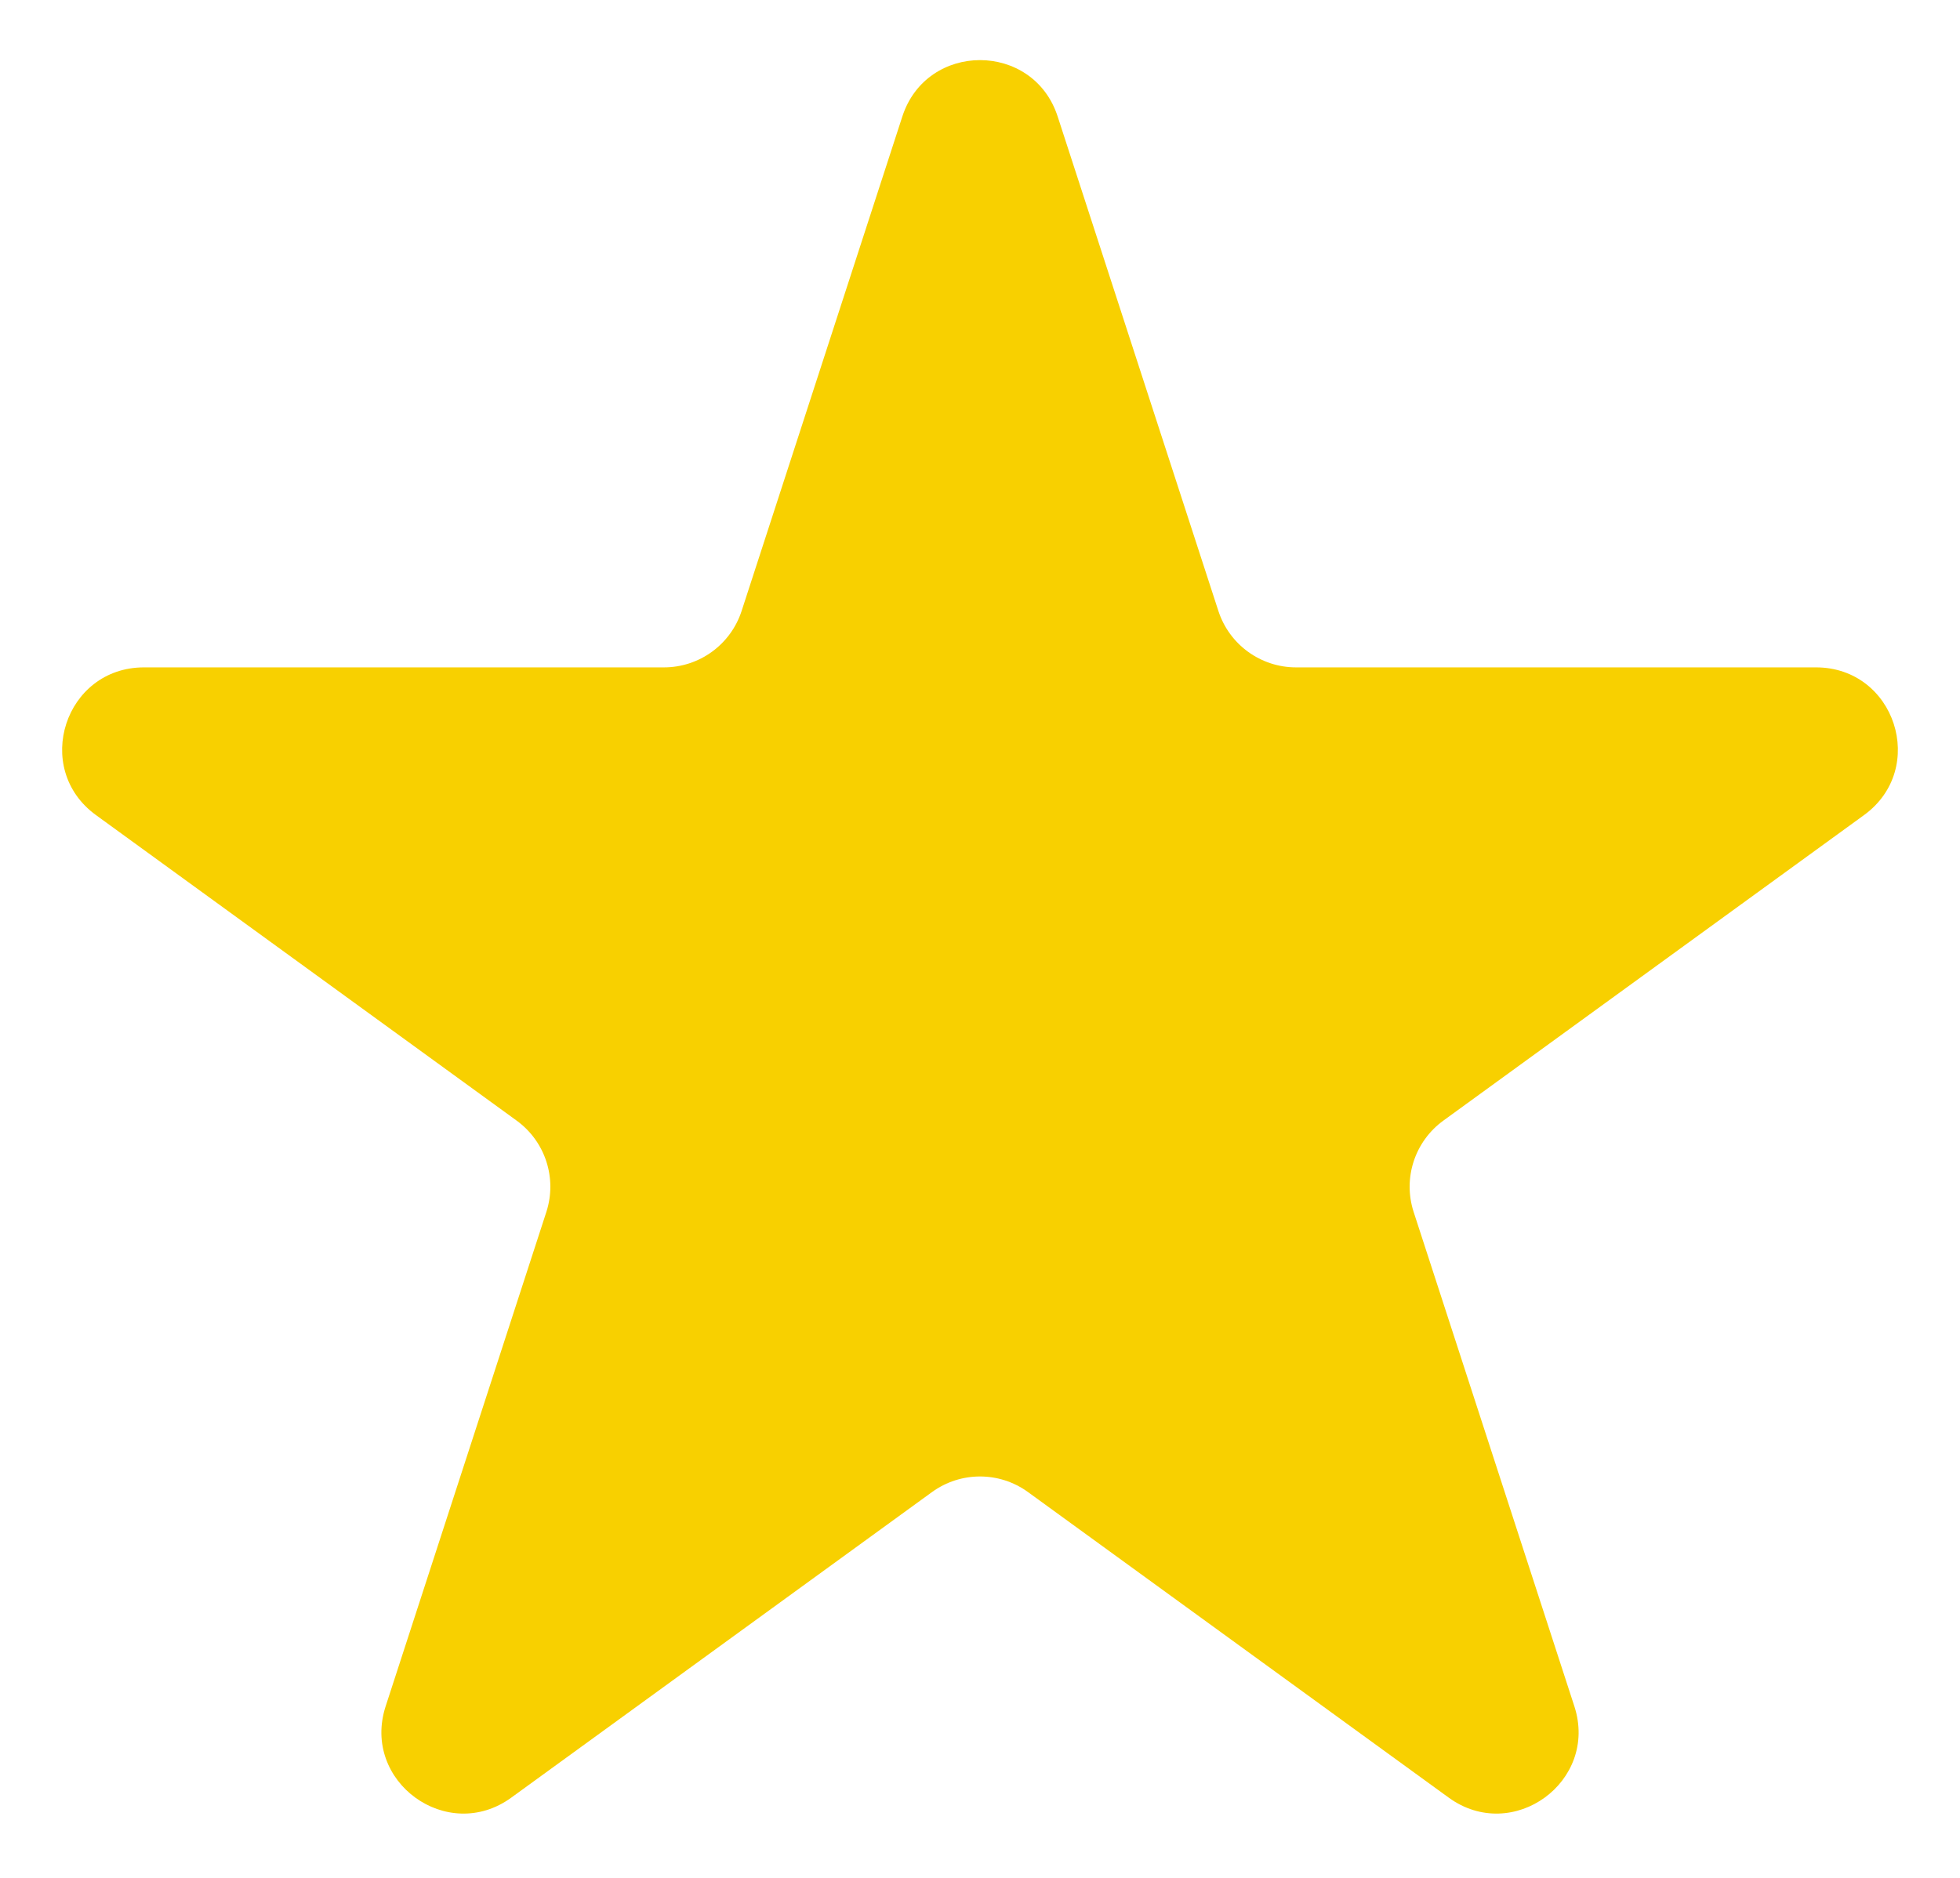 <svg xmlns="http://www.w3.org/2000/svg" width="24" height="23" viewBox="0 0 24 23" fill="none"><path d="M11.049 1.427C11.348 0.506 12.652 0.506 12.951 1.427L14.919 7.483C15.053 7.895 15.437 8.174 15.87 8.174H22.237C23.206 8.174 23.609 9.413 22.825 9.983L17.674 13.725C17.323 13.98 17.176 14.431 17.31 14.844L19.278 20.899C19.577 21.82 18.523 22.587 17.739 22.017L12.588 18.275C12.237 18.02 11.763 18.02 11.412 18.275L6.261 22.017C5.477 22.587 4.423 21.82 4.722 20.899L6.69 14.844C6.824 14.431 6.677 13.98 6.326 13.725L1.175 9.983C0.391 9.413 0.794 8.174 1.763 8.174H8.13C8.563 8.174 8.947 7.895 9.081 7.483L11.049 1.427Z" fill="#F8D000"></path></svg>